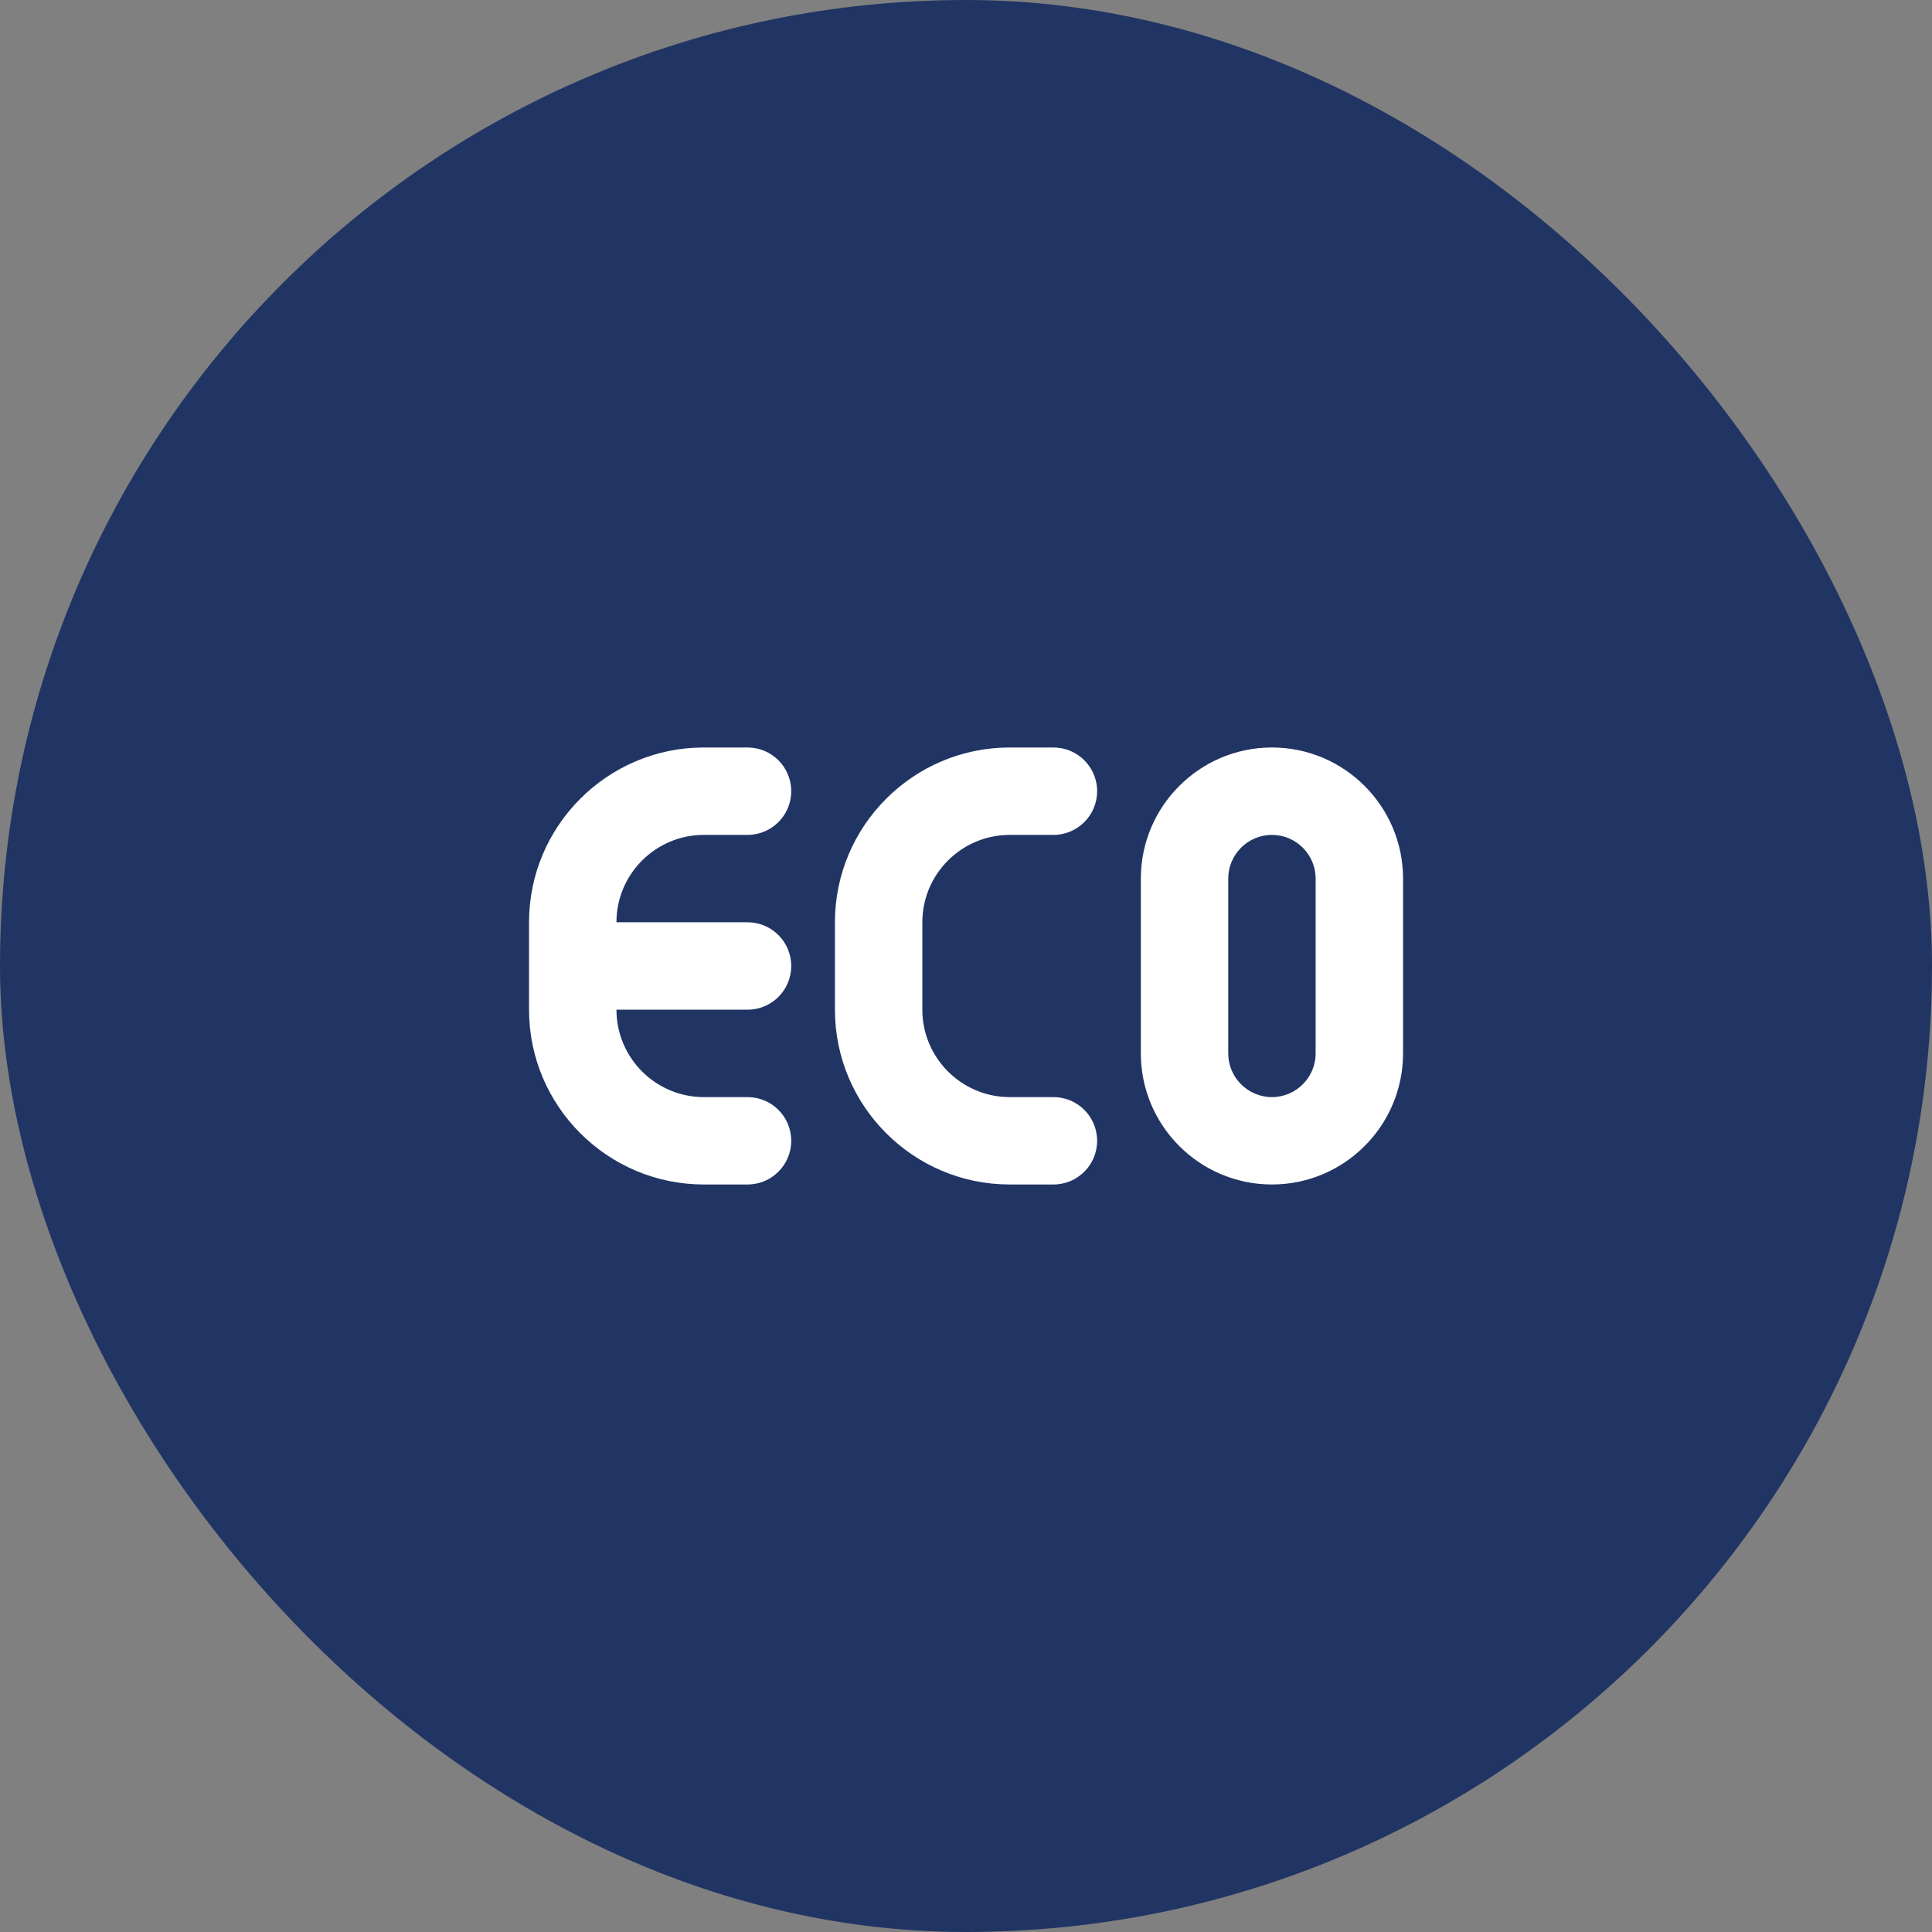 <svg width="70" height="70" viewBox="0 0 70 70" fill="none" xmlns="http://www.w3.org/2000/svg">
<rect x="0" y="0" width="70" height="70" fill="#808080" stroke="none"/>
<rect width="70" height="70" rx="35" fill="#213564"/>
<path d="M25.501 30.25H27.085C27.959 30.25 28.668 29.541 28.668 28.666C28.668 27.792 27.959 27.083 27.085 27.083H25.501C22.009 27.083 19.168 29.924 19.168 33.416V36.583C19.168 40.075 22.009 42.916 25.501 42.916H27.085C27.959 42.916 28.668 42.207 28.668 41.333C28.668 40.459 27.959 39.75 27.085 39.75H25.501C23.755 39.75 22.335 38.329 22.335 36.583H27.085C27.959 36.583 28.668 35.874 28.668 35C28.668 34.125 27.959 33.416 27.085 33.416H22.335C22.335 31.67 23.755 30.25 25.501 30.25ZM36.585 30.25H38.168C39.042 30.25 39.751 29.541 39.751 28.666C39.751 27.792 39.042 27.083 38.168 27.083H36.585C33.092 27.083 30.251 29.924 30.251 33.416V36.583C30.251 40.075 33.092 42.916 36.585 42.916H38.168C39.042 42.916 39.751 42.207 39.751 41.333C39.751 40.459 39.042 39.75 38.168 39.75H36.585C34.838 39.75 33.418 38.329 33.418 36.583V33.416C33.418 31.67 34.838 30.25 36.585 30.25ZM46.085 27.083C43.465 27.083 41.335 29.214 41.335 31.833V38.166C41.335 40.786 43.465 42.916 46.085 42.916C48.704 42.916 50.835 40.786 50.835 38.166V31.833C50.835 29.214 48.704 27.083 46.085 27.083ZM47.668 38.166C47.668 39.039 46.958 39.75 46.085 39.75C45.212 39.75 44.501 39.039 44.501 38.166V31.833C44.501 30.96 45.212 30.25 46.085 30.25C46.958 30.25 47.668 30.96 47.668 31.833V38.166Z" fill="white"/>
</svg>
